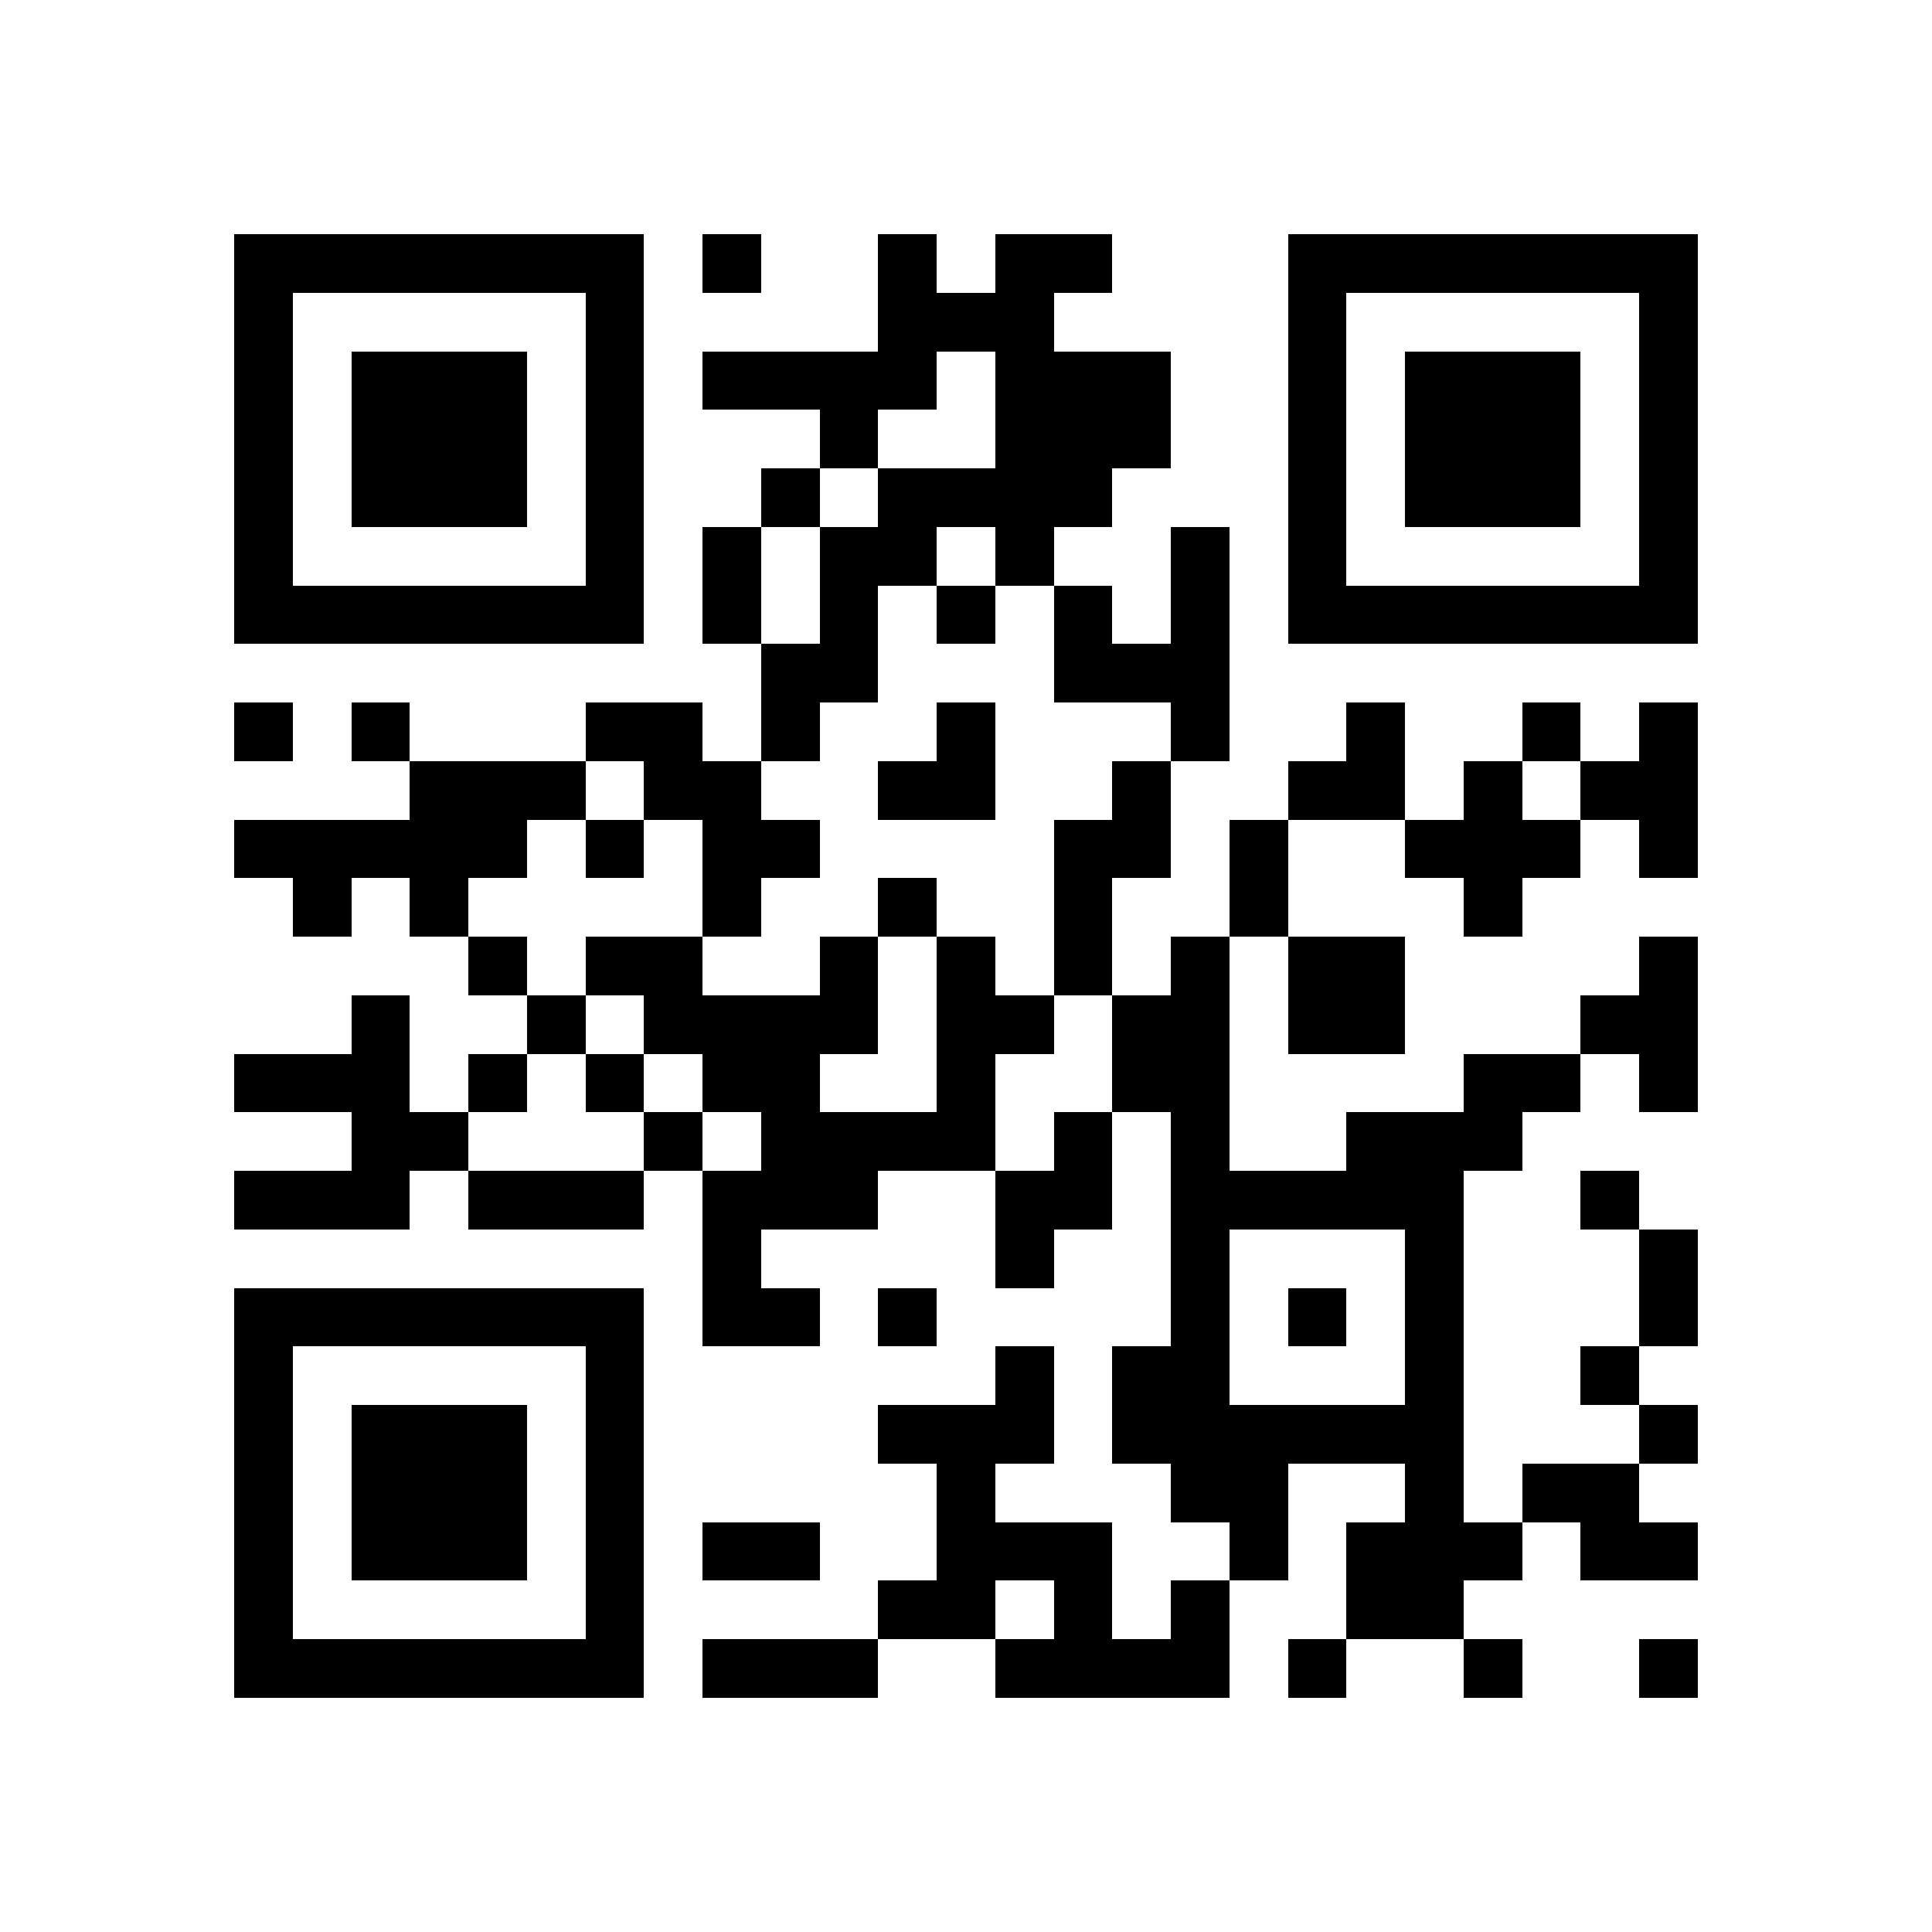 <svg xmlns="http://www.w3.org/2000/svg" viewBox="0 0 33 33" shape-rendering="crispEdges"><path fill="#ffffff" d="M0 0h33v33H0z"/><path stroke="#000000" d="M4 4.5h7m1 0h1m2 0h1m1 0h2m3 0h7M4 5.5h1m5 0h1m4 0h3m4 0h1m5 0h1M4 6.5h1m1 0h3m1 0h1m1 0h4m1 0h3m2 0h1m1 0h3m1 0h1M4 7.5h1m1 0h3m1 0h1m3 0h1m2 0h3m2 0h1m1 0h3m1 0h1M4 8.5h1m1 0h3m1 0h1m2 0h1m1 0h4m3 0h1m1 0h3m1 0h1M4 9.5h1m5 0h1m1 0h1m1 0h2m1 0h1m2 0h1m1 0h1m5 0h1M4 10.5h7m1 0h1m1 0h1m1 0h1m1 0h1m1 0h1m1 0h7M13 11.5h2m3 0h3M4 12.5h1m1 0h1m3 0h2m1 0h1m2 0h1m3 0h1m2 0h1m2 0h1m1 0h1M7 13.5h3m1 0h2m2 0h2m2 0h1m2 0h2m1 0h1m1 0h2M4 14.5h5m1 0h1m1 0h2m4 0h2m1 0h1m2 0h3m1 0h1M5 15.5h1m1 0h1m4 0h1m2 0h1m2 0h1m2 0h1m3 0h1M8 16.5h1m1 0h2m2 0h1m1 0h1m1 0h1m1 0h1m1 0h2m4 0h1M6 17.5h1m2 0h1m1 0h4m1 0h2m1 0h2m1 0h2m3 0h2M4 18.5h3m1 0h1m1 0h1m1 0h2m2 0h1m2 0h2m4 0h2m1 0h1M6 19.5h2m3 0h1m1 0h4m1 0h1m1 0h1m2 0h3M4 20.5h3m1 0h3m1 0h3m2 0h2m1 0h5m2 0h1M12 21.5h1m4 0h1m2 0h1m3 0h1m3 0h1M4 22.5h7m1 0h2m1 0h1m4 0h1m1 0h1m1 0h1m3 0h1M4 23.5h1m5 0h1m6 0h1m1 0h2m3 0h1m2 0h1M4 24.5h1m1 0h3m1 0h1m4 0h3m1 0h6m3 0h1M4 25.5h1m1 0h3m1 0h1m5 0h1m3 0h2m2 0h1m1 0h2M4 26.5h1m1 0h3m1 0h1m1 0h2m2 0h3m2 0h1m1 0h3m1 0h2M4 27.5h1m5 0h1m4 0h2m1 0h1m1 0h1m2 0h2M4 28.5h7m1 0h3m2 0h4m1 0h1m2 0h1m2 0h1"/></svg>
